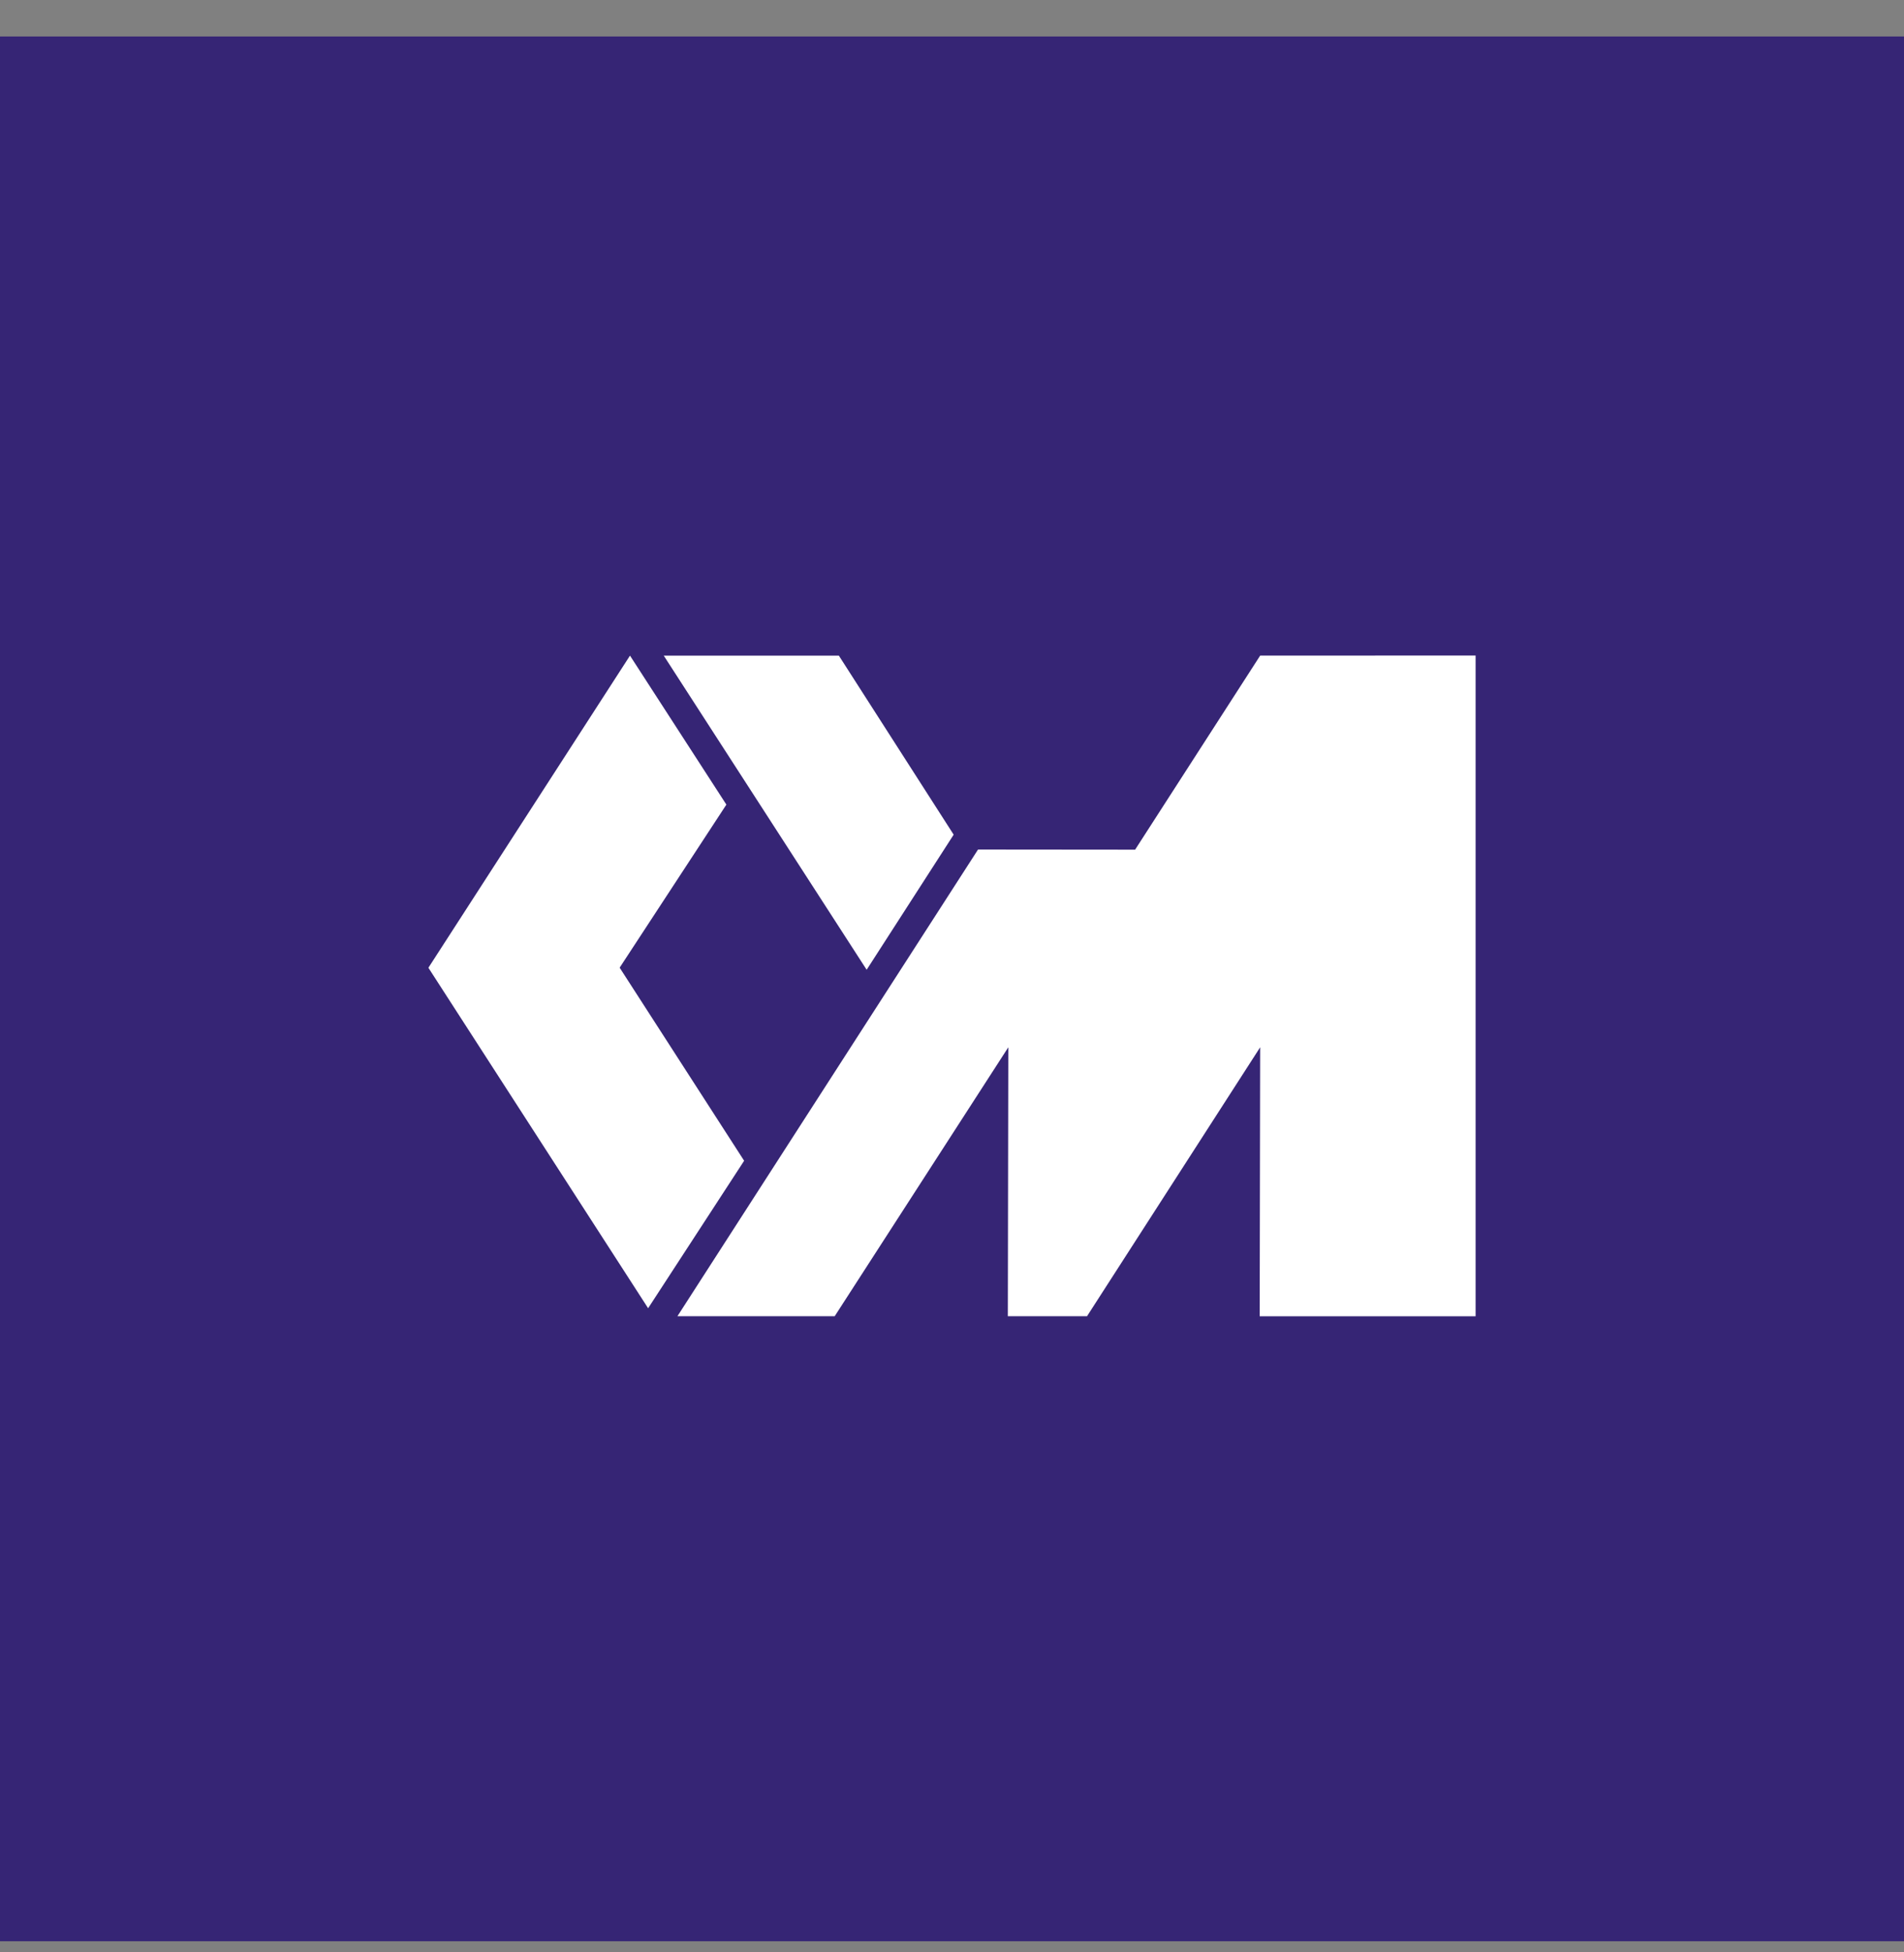 <svg width="40" height="41" viewBox="0 0 40 41" fill="none" xmlns="http://www.w3.org/2000/svg">
<rect x="0" y="0" width="40" height="41" fill="#808080" stroke="none"/>
<rect width="40" height="40" transform="translate(0 0.766)" fill="#362575"/>
<path fill-rule="evenodd" clip-rule="evenodd" d="M31 13.766L26.474 13.768L23.847 17.843L20.547 17.84L14.232 27.64H17.536L21.183 21.993L21.173 27.64H22.837L26.474 21.993L26.464 27.642H31V13.766ZM13.235 13.768L9 20.323L13.616 27.473L15.633 24.376L13.018 20.321L15.26 16.897L13.235 13.768ZM13.944 13.768L18.207 20.365L20.035 17.528L17.623 13.768H13.944Z" fill="white"/>
</svg>
